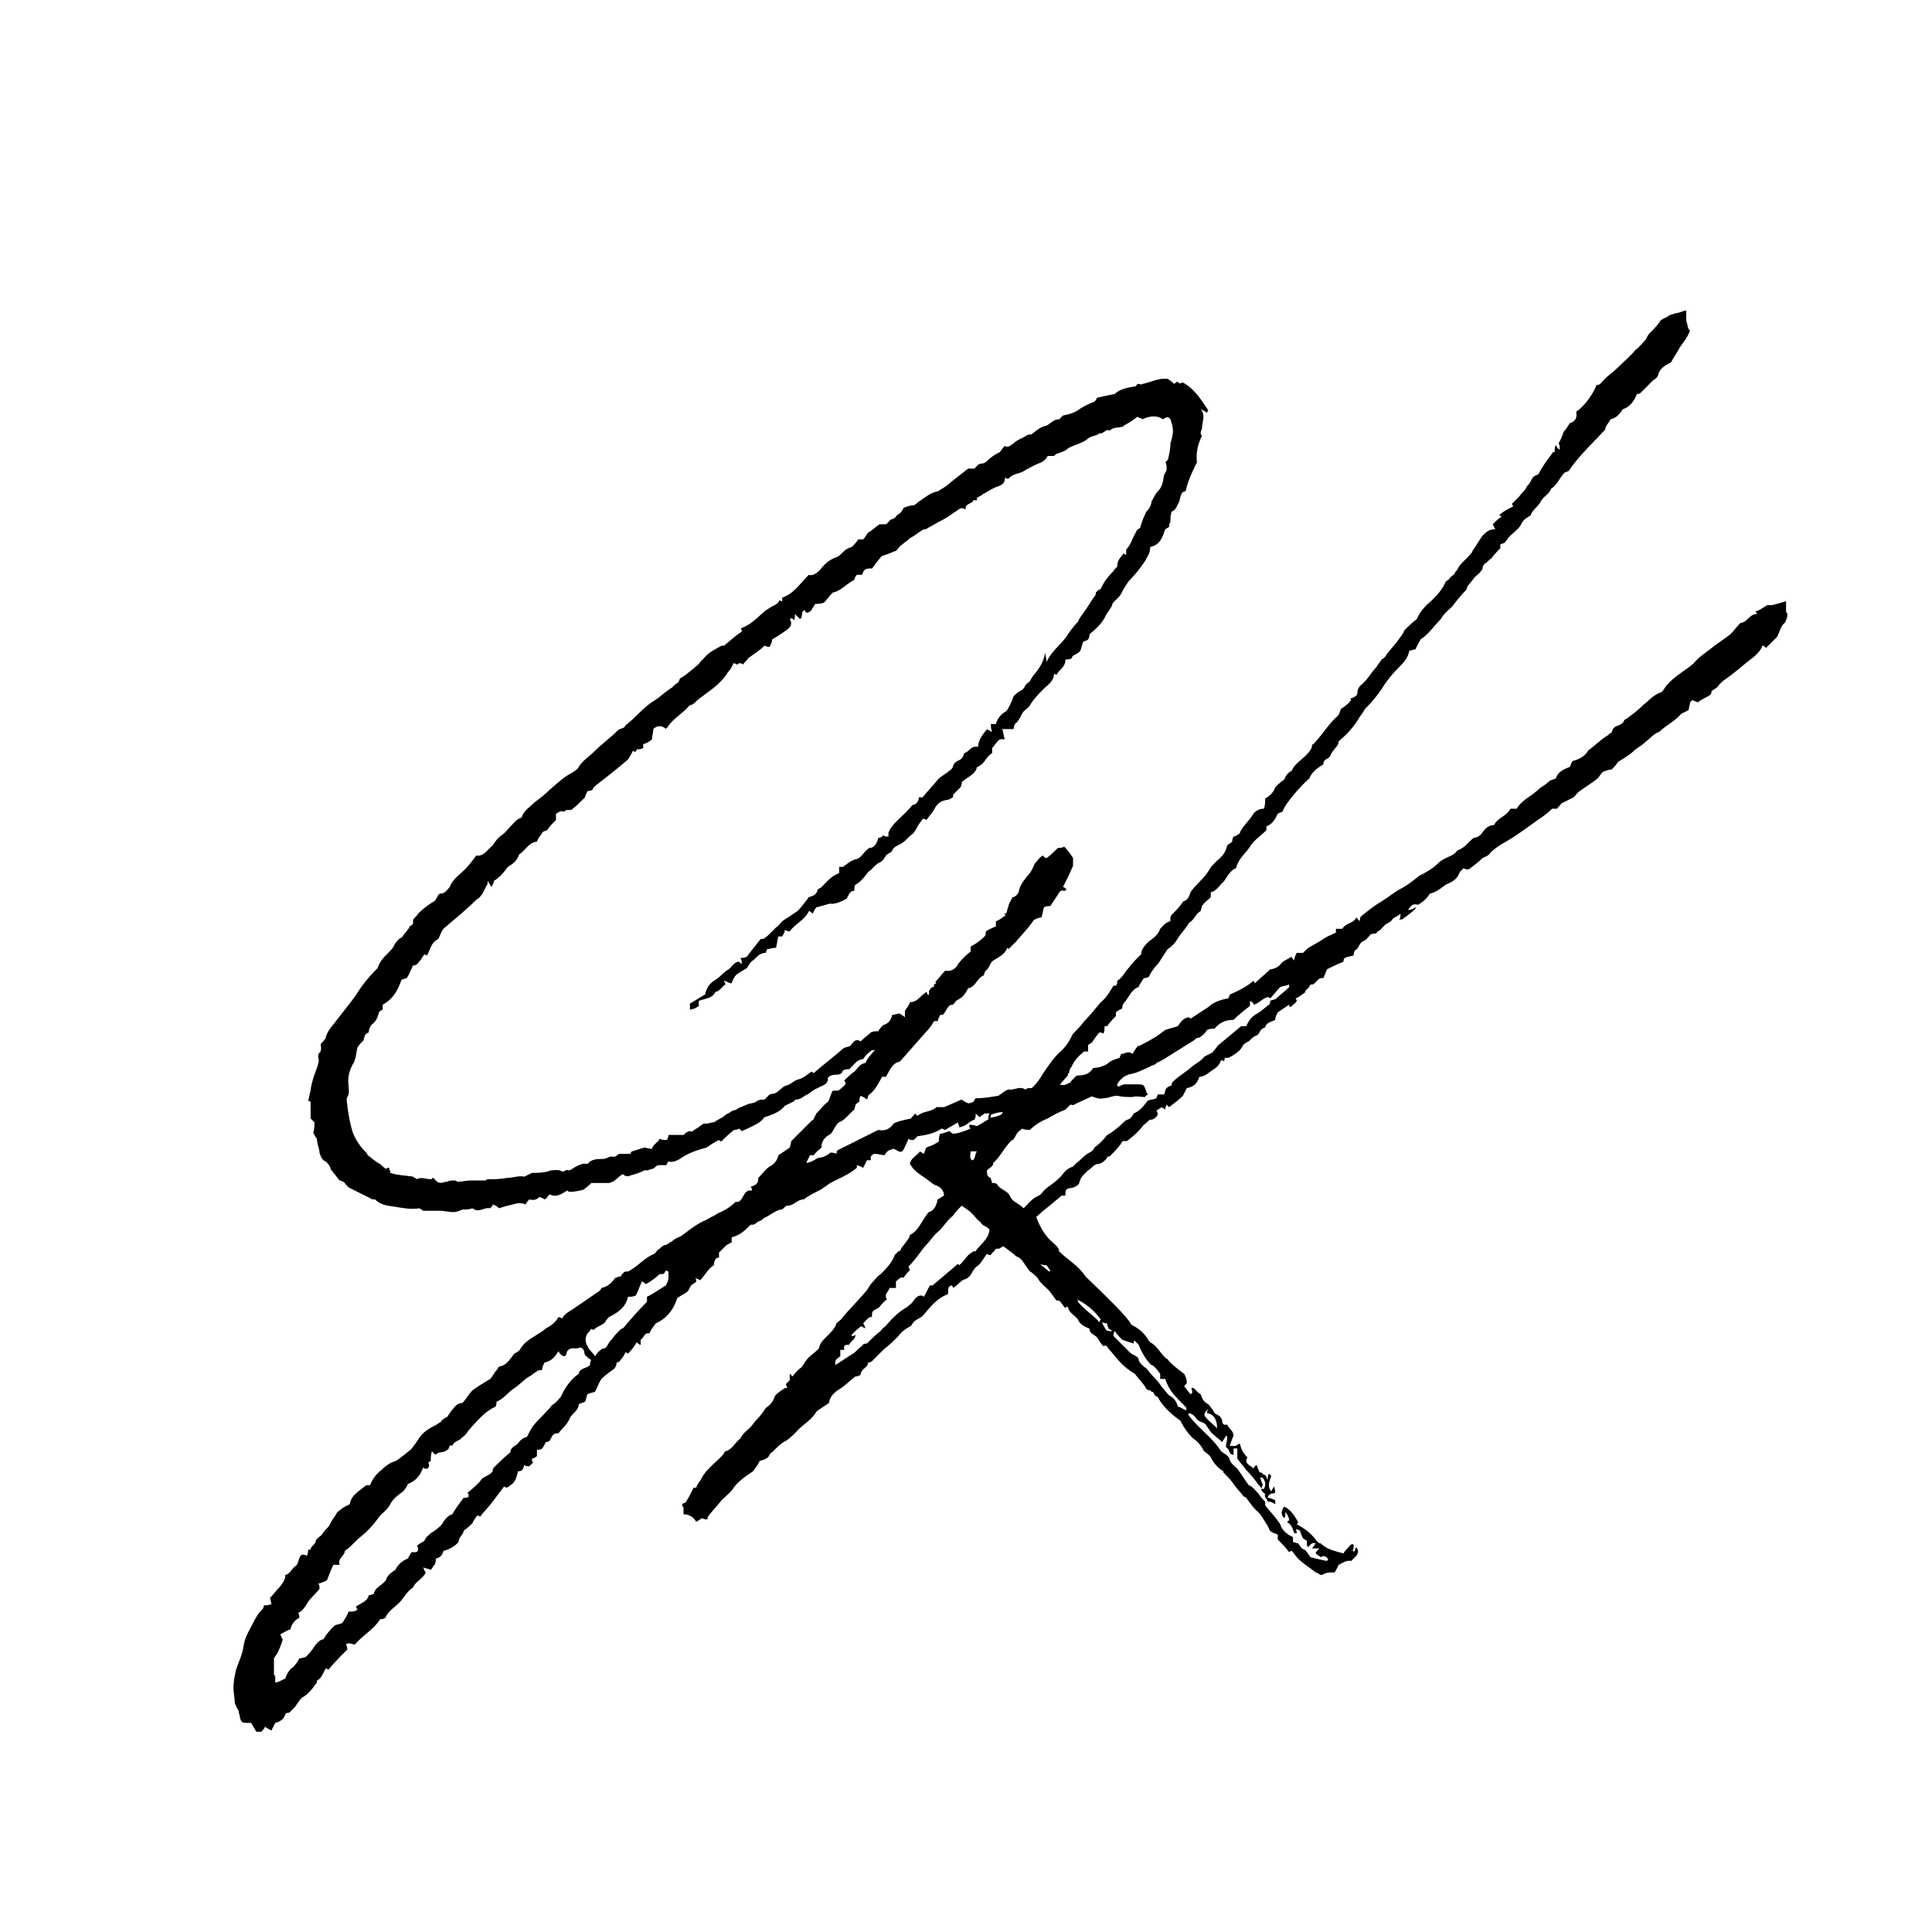<?xml version="1.0" encoding="UTF-8"?>
<svg data-bbox="-37.5 -37.5 450 450" height="500" viewBox="0 0 375 375" width="500" xmlns="http://www.w3.org/2000/svg" data-type="color">
    <g>
        <path fill="#ffffff" d="M412.5-37.5v450h-450v-450h450z" data-color="1"/>
        <path fill="#ffffff" d="M412.5-37.5v450h-450v-450h450z" data-color="1"/>
        <path fill="#ffffff" d="M412.5-37.5v450h-450v-450h450z" data-color="1"/>
        <path d="M49.742 336.127h.98c.247-.246.493-.493.739-.98.242.245.734.487 1.226.734.246-.489.489-.98.735-1.473.984-.246 1.718-.735 1.965-1.719.246-.242.488-.242.734-.242.492-.492.738-.738 1.226-1.23.247-.489.739-.981.985-1.473.246 0 .246 0 .246-.242 1.227-.493 2.207-1.965 2.941-2.946 0-.246 0-.492.246-.492.739-.492.985-1.473 1.473-2.207.246 0 .492.242.492.242 1.227-1.468 2.453-2.699 3.68-3.925 0-.247 0-.489-.246-.981.492-.492 1.23 0 1.719 0 1.472-1.719 3.683-2.945 4.91-4.91.246 0 .488 0 .98-.242.492-1.23 1.719-1.965 2.7-2.946.984-.984 1.472-2.21 2.699-2.945.492-1.226 1.965-1.719 2.457-2.945-.246-.246-.246-.492-.492-.98.492.241.98.241 1.472.488.246-.247.492-.735.735-.98.246-.493.246-.74.246-1.227.246 0 .738-.247.984-.493.242-.246.488-.734.488-.98.98-.246 1.965-.738 2.7-1.473l.246-.246c0-.98.98-1.473.98-2.207.738-.492 1.23-.984 1.719-1.473.246-.492.492-.984.98-1.472.246 0 .493.242.493.242.738-.98 1.718-1.961 2.453-2.941.738-.985 1.472-1.965 2.21-2.946.489.489.981 0 1.227-.246.98-.492 1.227-1.719 1.473-2.7.98 0 .98-.491 1.226-1.226.246.243.493.243.98.243.247-.243.493-.489.74-.735-.247-.246-.247-.492-.247-.738.246 0 .738-.242.98-.488V281.4c.247 0 .739 0 .985-.246.242-.246.488-.738.734-1.227.246 0 .739-.246.739-.246.242-.492.488-.98.734-1.226s.738-.246.98-.246c.739-.98 1.72-1.72 2.211-2.946.489-.98 1.72-1.472 1.72-2.699.487-.246.733-.246 1.226-.492.246-.488.246-.98.488-1.473.492-.246.984-.246 1.473-.488.492-.984.738-1.719 1.23-2.457.734-.734 1.469-1.227 2.453-1.961.246-.246.488-.738.488-1.227.247 0 .739-.246.739-.492.492-.492.734-.98.98-1.472.246 0 .492.246.492.246.735-.739 1.227-1.473 1.72-2.211.241.246.487.492.733.492v-.98c.739-.493.739-1.473 1.72-1.227.245-.738.734-1.23 1.226-1.965 2.207-.98 3.437-2.7 4.172-4.91.738-.488 1.226-.734 1.965-1.227.246-.246.488-.98.734-1.226s.738-.492.984-.735c0-.246 0-.492-.246-.738.488.246.735.246.98.492.981-.98 1.473-2.21 2.7-2.945 0-.738.246-1.473.98-1.473v-.98l1.23-1.227c.243-.246.735-.492 1.227-.738v-.98c1.715-.493 2.453-1.227 3.68-2.457.492 0 .738 0 .98-.243.493-.492 1.231-.492 1.473-.984 1.227-.488 2.211-1.473 3.438-1.715.246 0 .492-.246.492-.246.242-.246.488-.492.734-.492 1.227 0 1.965-1.227 3.192-1.227.98-.738 1.96-1.226 2.945-1.718.98-.493 1.715-1.227 2.7-1.72 1.472-.734 3.19-1.472 4.663-2.698v-.489c.242 0 .735.242 1.227.489.242-.489.488-.98.734-1.473h.738v-.734c.243-.247.489-.493.735-.493.738 0 1.472.246 1.965.246.488-.98.98-.98 1.715-1.226.738.246.984.734 1.718.492.492-.738.739-1.473 1.227-2.457.246.246.492.246.984.246.246-.246.488-.492.735-.734 1.718-.246 3.191-.492 4.664-1.473.246 0 .492.242.734.242.738-.488 1.719-.98 2.457-1.472 0 .492.242.492.242.984 1.473-.246 1.965-1.227 2.946-1.473.246-.492.246-.738.246-1.226l.738.734c.246-.246.734-.488.98-.734h.98c-.245.488-.245.734-.245.98l.246.246c.246-.492.246-.738.246-.98.738-.246 1.473-.492 2.21-.492.243.246.49.492.735.734.246 0 .492-.242.739-.242.242-.492.242-.738.488-.984.492.246.738.246.984.246.242 0 .242-.246.488-.493.493 0 .739 0 1.227.247.492-.489.984-.735 1.473-.98.492 0 .738 0 1.226.245.246-.492.492-.738.739-.984.492.246 1.226.492 1.718.492 1.473-.734 3.188 0 4.907-.492.738-.242 1.472-.489 2.21-.98.981.245 1.715.738 2.7.492.98 0 1.718-.493 2.699-.493 1.226.246 1.473.246 2.945.246.735-.246 1.473 0 2.453 0 0-.246.246-.246.493-.492 0-.246-.247-.246-.247-.488-.492-1.473-.492-1.473-1.964-1.473h-2.453c-.493.246-.739.246-.981.489-.246-.243-.492-.489-.738-.735-1.227-.246-2.207 0-3.192 0-2.453 0-2.453.246-3.187-.246-.985.246-2.211-.246-2.945.738-.739-.246-1.473 0-1.72-.492-.98 0-1.718.246-2.452.246 0 .246-.246.489-.246.735h-3.192s-.246.246-.492.246c-.98-.735-2.207.246-3.188 0-.738.246-1.226.734-1.964 1.226-1.473.246-2.946.492-4.418.492-.246.247-.246.489-.489.735-.246 0-.492.246-.984.246-.488-.246-.98-.492-1.227-.734-1.226.488-2.207.98-3.433 1.472h-1.473c-.984.98-2.703.735-3.683 1.715-.246-.242-.246-.242-.489-.488-.246.488-.738.734-.738.98-1.227.246-2.453.492-3.437.98-.735 1.227-1.961 1.473-2.942 1.227l-7.855 3.93c-.246.246-.246.246-.246.734-.489-.246-.98-.246-1.227-.246-.492.492-1.473.985-2.207.985-.738.242-1.473.98-2.457.98l.738-1.473h.735c.492-.734.984-.98 1.472-1.472 0-.98.492-1.965 1.473-2.453.492-.246.738-.739.984-1.227.242-.246.489-.984.98-1.23 1.227-.489 1.966-1.715 2.946-2.453 0-.247.246-.735.246-.98.246-.247.488-.493.735-.493 0-.488 0-.734.246-1.227.492.246.98.492 1.226.739.246-.493.246-.985.492-.985 1.227-.98 1.72-2.207 2.453-3.433h.739c.734-1.227 1.226-2.7 2.699-2.946 1.96-2.21 3.68-4.172 5.645-6.383.242-.246.734-.98.98-1.472h.734c0-.242.246-.735.493-1.227h.492c.488-.488.734-1.226 1.226-1.718.246-.243.493-.243.735-.243.492-.492.492-.738.984-.984.98-.488 1.473-1.227 1.961-2.207 1.473-.246 1.719-1.965 2.945-2.453.246-.246.246-.738.493-.985.734-.488.734-1.472 1.472-1.96 1.227-.739 2.207-1.227 2.7-2.458.245.247.492.247.245.247l1.473-1.473c1.227-1.473 2.453-2.7 3.434-4.172.492-.246.984-.488 1.472-.488.246-.739.246-1.23.493-1.965.492-.246.734-.246 1.226-.246.492-.735.98-1.473 1.473-2.207.246-.492.492-.985 1.226-.739.246 0 .246-.246.493-.246-.247-.242-.493-.488-.739-.488.739-1.473 1.473-2.945 1.965-4.172v-1.472c-.492-.739-.98-1.473-1.719-2.211-.492.246-.734.246-1.226.246-.739.738-1.473 1.472-2.207 1.965-.246 0-.492-.246-.739-.493-.734.493-.98.98-1.472 1.473-.492.98-.735 1.719-1.473 2.453-.734.985-1.472 1.719-1.719 3.192-.242.492-.734.98-1.226.98-.246.738-.735 1.227-.735 1.719-.246.492-.246.98-.492 1.472h-.492c.246 0 .246.247.492.247-.734.492-1.226.98-1.965 1.226v.98c-.488.247-1.226.493-1.96.985 0 .242 0 .734-.247.98a10.97 10.97 0 0 1-2.699 1.965v.98a11.593 11.593 0 0 0-2.453 2.454c-.492.98-1.473 1.473-2.457 1.226-.734.739-1.227 1.473-1.96 2.211.245.246.245.489.245.98-1.23-.245-1.472.74-1.472 1.474-.739.492-.985.734-1.72 1.226 0 1.227-.738 1.965-1.718 2.453-.492.246-.98.492-1.227.985-.492.488-1.226.98-1.472 1.472-.246.98-.738 1.227-1.227 1.473-.492.488-.98.734-1.472.98-.246.246-.493.493-.739.493-.488 1.714-2.207 2.699-2.699 4.171-1.226.243-1.473.98-2.207 1.715-.738.492-1.227.985-1.965 1.719.246.246.246.492.246.738-.492.489-.98.98-1.472 1.227h-.98c-.493.734-.493 1.472-.985 2.207-.735.492-1.469 1.473-2.207 2.21-.246.49-.492.981-.735 1.473v-.246l-4.171 4.172c0 .492-.247.98-.247 1.227l-2.21 1.472c-.247.98-.735 1.72-1.72 2.207-.734.493-1.468 1.473-2.206 2.211v.247c0 .98-.735 1.226-1.473 1.472.246.242.246.488.246.735-1.719-.247-1.472 1.718-2.7 2.21h-.491c-.98.981-2.207 1.715-3.434 2.208-.246.246-.492.246-.738.492-.734.242-1.227.734-1.965.98-.488.246-.98.492-1.715.98-.738.493-1.719 1.227-2.699 1.965-.492.247-1.23.493-1.719.981-.492.246-.738.492-1.226.738-.493 0-.985.489-1.227.735-.492.246-.738.738-.984.98-1.961.738-3.192 2.457-5.153 3.438-.738 0-.738 0-1.472.98-.492 0-.739.246-.98.246-.739.98-1.473 1.719-2.7 1.965 0 .246-.246.246-.246.488-1.473.985-3.191 2.211-4.664 3.192-.98.738-2.207 1.226-2.7 2.21-.245 0-.492-.245-.738-.245-.488.98-1.472 1.718-2.453 2.207-.492.492-.98.738-1.719 1.226-1.226.738-2.453 1.473-3.187 2.7-.246.492-.738.738-1.23.984-.735.98-1.473 2.207-2.7 2.453-.242 0-.488.246-.488.492-.738.734-.984 1.473-1.473 1.961-1.226.738-2.457 1.473-3.437 2.21-.734.735-1.227 1.72-1.961 2.454-.492 0-.984.246-1.23.492-.735.735-1.227 1.473-1.715 2.207-.493.246-.985.492-1.227.98-.492.247-.738.493-1.23.739-1.473.734-2.454 1.473-3.188 2.7-.492.734-.984 1.472-1.473 1.964-.984.734-1.718 1.473-2.945 2.207-.984.246-1.965.98-2.7 1.719-.983.734-1.718 1.719-2.21 2.945h-.734c-1.473 1.227-2.946 1.961-3.192 3.68-.98.492-1.472.738-1.965 1.226-.488.246-.734.739-.98 1.227-.492.492-.734 1.23-1.227 1.965-.492.492-.98.98-1.226 1.472-.492.493-.985.735-1.227 1.227 0 .738-.984.98-.984 1.719h-.488c0 .246 0 .734-.247 1.226-.246-.246-.492-.246-.98-.246-.738.492-.492 1.719-1.23 2.211-.735.488-.981 1.473-1.961 1.715 0 .984-.493 1.473-.98 2.211-.74.734-1.231 1.473-1.966 2.207 0 .492.246.984.246 1.227-.492.246-.984.246-1.472.246 0 .492-.246.738-.493.984-.492.488-.98 1.227-1.472 2.207-.735 1.473-1.719 2.945-1.961 4.664-.246 1.719-.984 3.192-1.473 4.66-.246 1.23-.492 2.211-.492 3.438 0 .98.246 2.207.246 2.945.246.734.488 1.227.735 1.473 0 .492.246.98.246 1.226.246 1.227.492 1.227 1.718 1.227h.489c.246.492.738 1.226.984 1.719Zm31.168-36.079c.246.247.246.493.246.739s-.246.492-.492.492h-.738c-.243.242-.489.734-.735 1.227-1.226.488-1.965 1.226-2.453 2.207-.738.492-1.473.98-1.719 1.718-.492 1.227-2.207 1.473-2.453 2.946-.246 0-.492.246-.984.246-.242 1.226-1.473 1.472-2.453 2.207 0 .246 0 .246.246.492-.246.488-.98.488-1.719.488-.246.738-.734 1.473-1.226 2.211-.493.246-.98.246-1.473.492-.734.735-1.473 1.473-2.207 2.7-.738 0-1.473.98-1.965 1.714-.492.739-.98 1.23-1.473 1.72-.246 0-.734.245-1.226.245-.246.492-.492.98-1.227 1.719-.492.246-1.226 1.227-1.472 2.207-.739.246-1.227.738-1.965.738v-1.226l-.246-.246v-3.192c.246-.492.738-.98.984-1.719.246-.488.488-1.226.734-1.96-.246-.247-.246-.493-.488-.985.488-.242 1.227-.734 1.961-.98.246-.98.738-1.719 1.719-2.207 0-.493 0-.739-.246-.985.738-.246 1.226-.98 1.718-1.718.493-.98 1.473-1.715 2.454-2.942v-.246c0-.246 0-.492-.247-.738.739-.246 1.473-.488 1.72-.735.491-1.226.737-1.964 1.226-2.945h1.226c-.488-1.226.985-1.719.985-2.7.734-.491 1.472-1.226 2.207-1.964.738-.734 1.472-1.227 2.21-1.96.981-.985 1.716-1.966 2.454-2.946.734-.738 1.472-1.23 1.96-2.211.493-.98 1.473-1.719 2.458-2.453.488-.492.734-.98.98-1.473 1.227-.492 2.207-1.226 2.946-3.191.246.246.492.246.734.246.492-.246.492-.735.246-1.227.246 0 .246-.246.492-.246 0-.492 0-1.226.246-1.965.246.492.489.492.735.739.492-.739 1.472-.247 2.21-.98.489 0 .243-1.231.981-.74.246-.734.98-.98 1.473-1.226.492-.492 1.226-.98 1.472-1.472.493-.735 3.434-3.926 4.172-4.172.246-.246.735-.493 1.227-.735.246-.246.246-.738.246-.984 1.227-.488 2.207-1.719 3.191-2.453 1.227-.738 1.961-1.719 3.188-2.453.492-.246.984-.739 1.472-.985.247-.242.493-.242.985-.242 0-.492.242-.984.488-1.473 1.227-.246 1.965-.984 2.7-2.21.245.492.492.738.984.98.734 0 .488-.734.734-.98.738-.98 1.719-.247 2.453-.735.985.242.739.98.985 1.473.246.242.734.734 1.226.98-.246.246-.246.735-.246.98-.734.739-1.965.493-2.207 1.72-1.473.98-2.7 2.699-3.437 4.417-.493.493-.735.98-1.473 1.473-.492.246-.734.98-1.227 1.227-.738.98-1.718 1.718-2.453 2.699-.492.492-.984 1.473-1.472 2.453-.493 0-1.227.492-1.72 1.227-.491.492-1.472.738-1.472 1.718-1.226.985-2.207 1.965-3.191 2.946-.246.246-.246.492-.246.738-.735.98-1.961.98-2.453 1.96-.735.74-1.473 1.474-2.454 2.212.246.246.246.488.246.734-.246.246-.492.246-.984.246-.734.98-1.473 1.965-2.207 3.192-.738.246-1.226.734-1.719 1.472-.488.98-1.718 1.72-2.453 2.207-.492.493-.98.739-1.226 1.473-.246.246-.985.492-1.473.98Zm34.36-41.964c.488-.493 1.226-.735 1.96-1.227.246-.246.492-.738.98-1.226 1.473-.739 3.192-1.72 3.684-3.926.493 0 .98 0 1.473-.246.488-.739.734-1.72 1.227-2.7.246 0 .492.243.734.489.984-.489 1.965-1.227 2.703-1.961h.734c.247-.246.247-.246.493-.739.242.247.488.247.488.247v1.226c0 .492-.246.98-.488 1.473-1.227.738-2.211 1.472-3.684 2.21v.981c-1.719 1.719-3.187 3.434-4.66 5.153-.246 0-.492.246-.492.246-.739.738-1.227 1.226-1.719 1.964-.734.489-.734 1.715-1.719 1.715-.488.246-.98.739-1.472 1.473-.489-.734-1.227-1.227-1.473-1.96a2.237 2.237 0 0 1 0-2.454c.246-.246.492-.492.738-.984 0 .246.246.246.492.246Zm-21.11-28.957h-2.7c-.98 0-1.714.242-2.698.242 0 0-.247-.242-.489-.242-.492 0-.984 0-1.472.242-.739 0-1.227.492-1.965 0a65.097 65.097 0 0 1-.735-.735c-.246 0-.246.247-.492.247-.98 0-1.719-.493-2.699 0-.246-.247-.492-.247-.738-.493-1.473-.246-2.946-.246-4.418-.734 0-.492-.242-.738-.242-.984-.247 0-.493 0-.493.246-.492-.246-.98-.735-1.226-.98-.98-.493-1.719-1.227-2.453-1.72 0-.246-.246-.492-.493-.734-.98-.984-1.964-2.457-2.453-3.93-.492-1.718-.738-3.187-.984-4.906 0-.492-.246-1.226 0-1.719.492-.738.246-1.472.246-2.207-.246-1.718.246-3.191.98-4.418.493-.984.493-1.964.739-2.945.246-.492.734-.984 1.226-1.473 0-.492.246-.738.246-.984.247-.242.493-.488.735-.488 0-.739.246-.985.492-1.473.98-.738 1.227-1.473 1.473-2.453.246-.246.492-.492.734-.492v-.98c2.211-1.231 2.945-2.946 3.684-4.91.492 0 .734-.247.98-.247.492-.734.738-1.473 1.227-2.453.492 0 .738-.246.738-.246.734-.734.98-1.227 1.473-1.961.246.242.488.242.488.242.738-1.226.738-2.453 2.21-3.187.247-.493.493-1.23.981-1.965 1.965-1.719 4.172-3.438 6.383-5.645.98-.492 1.473-1.719 1.961-2.699.246-.246.246-.492.246-.98.246.488.492.734.738 1.226.243-.492.489-.984.489-1.226 1.226-.739 1.965-1.72 2.699-2.704 1.227-.734 1.719-1.226 2.21-2.453 1.227-.734 1.72-2.207 3.434-2.453.247-.738.739-1.226 1.227-1.965.246 0 .492-.242.738-.242.493-.738.98-1.23 1.72-1.965v-1.226c.487-.246.733-.492.98-.492.246 0 .738.246.98-.247h.984c.98-.734 1.715-1.472 2.7-2.453 0-.246.246-.734.488-1.226.246 0 .492 0 .984-.246 0-.246.246-.493.489-.735 2.21-1.718 4.418-3.437 6.382-5.156.493-.734.735-1.227.98-1.719.247.246.247.246.493.246 0-.246.246-.246.246-.488.488 0 .734 0 1.227-.246v-.738c.734-.246 1.226-.489 1.718-.98 0-.739.243-1.227.243-1.966.738-.734 1.718-.734 2.457 0 0-.242.242-.242.242-.242.984-1.719 2.945-2.703 4.176-4.176.242-.242.242-.242.488-.242.492-.246.738-.492 1.226-.984.985-.734 1.965-1.473 2.946-2.207 1.226-.98 2.21-1.965 2.945-3.192.492-.488.738-.98.98-1.472 0-.246.247-.246.247-.246.246 0 .492.246.492.246.246 0 .246-.246.492-.246.242 0 .488 0 .734.246.246-.488.739-.735.98-1.227.985-.734 2.212-1.472 3.192-2.453.492.246.739.246.98.246.247-.492.493-.984.493-1.472.98-.493 1.965-1.227 2.7-1.72.984-.737 1.226-1.226.737-2.21 0 0 .247 0 .247-.242.242.242.488.242.488.488.246-.246.246-.734.246-1.227.492.493.734.739.98.98.739-.487 0-1.472.985-1.714 0 .242.242.488.242.488.492 0 .738-.246.984-.488.246-.492.489-.738.735-1.227.492 0 .984 0 1.718-.246.493-.492.98-1.226 1.72-1.964 1.472-.247 2.698-1.72 4.171-2.454 0-.246.246-.738.492-.98h.98c.489-1.23.735-1.23 1.962-1.23.738-.981 1.23-1.715 1.964-2.454.981-.246 1.965-.734 2.7-.98.492-.492.738-.985 1.226-1.227.492-.492.985-.738 1.473-1.226.984-.492 1.719-1.23 2.7-1.719.245 0 .491 0 .737-.246.98-.492 1.72-.98 2.7-1.473.98-.492 1.964-1.226 2.699-1.719.492-.246.98-.98 1.719-.488h.246c0-.246 0-.492.242-.738.246-.246.492-.246.738-.492.246 0 .492-.242.492-.489h.735V96.6c.492-.246.98-.492 1.226-.734.98-.492 1.965-1.23 2.946-1.473.492-.246 1.226-.492 1.226-1.472l.246-.247c0 .247.246.247.492.247.735-.985 2.208-.985 2.946-1.473a22.363 22.363 0 0 1 3.433-1.719 2.947 2.947 0 0 0 1.227-1.226h1.226c.247-.246.493-.493.739-.493.734-.246 1.472-.492 1.965-.98 1.226-.738 2.941-.98 3.925-1.965.735-.488 1.72-.488 2.207-.98.739.246 1.227-.98 1.965-.493.735-.734 1.473-.488 2.207-.734.246 0 .493 0 .493-.246.98-.492 1.718-.98 2.699-1.719.246.246.738.246.98.492 1.473-.738 2.946-.738 3.93 0 .488-.246.98-.738 1.473 0 .242.735.488 1.473.488 2.207 0 .739-.246 1.72-.488 2.457 0 .981-.247 2.208-.493 3.188l-.492.492c.246.246.246.98.246 1.227 0 .492-.246.738-.492 1.226-.242 1.227-.242 2.211-1.227 3.192-.488.492-.734 1.226-1.226 1.965 0 .734-.492 1.472-.98 1.96-.493.981-.981 2.211-1.227 3.192-.492.246-.738.492-.738.734-.489.739-.735 1.473-.98 1.965-.247.492-.493.98-.981 1.473v.98c-.246 0-.246 0-.493-.246-.492.738-1.226 1.23-1.226 2.457 0 .246-.492.488-.738.98-.98.981-1.961 2.208-2.453 3.438-.493.242-.735.488-.98.735 0 .246 0 .492-.247.738-.738.98-1.227 1.96-1.965 2.941-.488.738-.98 1.23-1.226 1.965-.735.738-1.473 1.719-1.961 2.453-1.23 1.965-3.192 3.192-4.172 5.403 0-.739-.246-1.23-.246-1.965-.246 1.718-.985 2.945-1.965 4.172-.492.492-.735.98-.98 1.472-.247.246-.739.492-.985.98-.242.493-.488.739-.98.985-.489.242-.981.734-1.227.98-.246.735-.98 2.454-1.473 2.946-.98.488-1.718 1.472-1.965 2.453h-.98c0 .492 0 .98.246 1.473-.246 0-.246 0-.492-.246-.246 0-.246 0-.488-.247-.739.985-1.72 1.965-1.72 3.438-1.472-.246-1.718.98-2.698 1.226-.246.739-.493 1.227-1.227 1.473-.492.246-.984.738-.984 1.227-.243.492-.735.738-.98.98-.735.492-1.473.985-1.966 1.473-.98 1.23-1.96 2.21-2.945 3.437h-.734c0 .98-.735 1.473-1.227 1.473-1.719 2.207-3.926 3.438-4.664 5.398v.739c-.488 0-.734 0-.98-.246-.246.246-.493.488-.98.488-.247.984-.74 1.965-1.72 1.965-1.226.738-1.472 1.965-2.699 2.21-.984.243-1.719.981-2.457 1.47h-.734v1.23c-1.473.488-2.453 1.715-3.438 2.7-.242.245-.488.245-.734.487-.246 1.227-1.227 1.227-1.719 1.473-.734.984-1.473 1.965-2.207 2.7-.738.491-1.473.984-2.21 1.472-.981.492-1.227 1.23-1.962 1.719-.246.246-.738.738-.984.98-.488.492-.735.738-1.473 1.23h-.488c-.984 1.227-1.965 2.454-2.7 3.434-.492.246-.738.246-1.23.246.246.492.246.735.246 1.227-.246-.246-.488-.492-.734-.492-.984.246-1.227 1.23-2.211 1.718-.734.493-1.473 1.473-2.453 1.965-.98.735-1.473 1.473-1.719 2.7-.98.492-1.96 1.226-2.945 1.718v1.227c.984-.246.984-.246 1.719-.738v-.98c1.226-.493 2.699-.493 3.191-1.72.98-.242 1.227-.98 1.965-1.472 0-.243-.246-.489-.246-.735.734.246.98.492 1.472.492.243-.738.489-1.23.98-1.718.735-.492 1.227-.739 1.966-1.227.242-.246.242-.492.488-.738.246-.492.738-.734.984-.98.735-.739 1.227-1.227 2.207-1.227 0-.246.246-.492.246-.738.489 0 .98-.247 1.72-.247.241-.734.241-1.472.487-2.207h.739c.246-.492.488-.738.488-1.226.246 0 .492.246.984.246.98-1.473 2.946-2.211 3.68-3.93.246 0 .492.246.738.492.243-.492.489-.98.735-1.226.98-.246 1.719-.492 2.699-.738.738.246 2.453-.489 3.191-.98.246-.493.493-.981.735-1.227.246-.246.492-.246.738-.246 0-.489 0-.981.246-1.227.98-.492 1.715-1.473 2.453-2.453.735-.492 1.227-1.227 1.965-1.719.734-.246 1.227-.98 1.473-1.473.488-.492.98-.492 1.226-.98.243-.738 1.227-.984 1.961-1.473.739-.492 1.227-1.226 1.965-1.718.492-.493.734-.98.98-1.473.247-.492.739-.98.981-1.473.246 0 .492 0 .738.246.493-.738 1.227-1.472 1.72-2.453.487-.738.98-1.23 2.206-1.472.492 0 .738-.247 1.227-.493 0-.246 0-.492.246-.734.492-.492.98-.984 1.226-1.23.246-.489.246-.735.246-.981.98-.98 2.7-1.473 2.946-2.945 1.472-.489 1.719-1.961 2.945-2.7v-.98c.492-.492.734-.984 1.227-1.473.246-.246.492-.246 1.226-.246-.246-.738-.246-1.226-.488-1.965h2.207c0-.488.246-.98.246-.98.98-.734 1.227-1.965 1.719-2.453.488-.492.98-.738 1.226-1.227.735-1.226 1.72-2.21 2.7-3.191.734-.738 1.96-1.473 1.96-2.945 0 0 .247.246.493.246.492-.98 1.718-1.473 1.718-2.946.247 0 .735 0 1.227-.246 0 0 0-.246.246-.492 1.719-.98 1.227-.488 1.961-2.7.492-.245.738-.245.984-.487.246-.493.246-.739.246-.985 1.227-.98 2.208-1.96 2.946-3.187.242-.739.98-1.473 1.472-2.457v-.243c.735-.984 1.47-1.23 1.961-2.457.246-.488.739-1.226 1.227-1.96 1.227-1.227 2.21-2.458 3.191-3.93.493-.98.98-1.473.98-2.7 1.227-.246 1.966-.98 2.458-2.206.242-.493.242-.739.488-1.227.246-.246.492-.246.738-.492 0-.492 0-.492.247-.98 0-.739 0-1.227.242-1.966.738-.246.984-.98 1.472-1.96.246-.739.246-1.965 1.227-1.965.492-2.211 1.473-4.172 2.21-5.645-.245-1.965.247-3.68.981-5.152-.246-.246-.246-.246-.246-.492 0-.493.246-.739.246-.98 0-1.231.739-2.458-.246-3.684.492.246.985.492 1.23.738 0-.246.243-.492.243-.492-1.473-2.207-2.7-4.172-4.906-5.399-.246 0-.493 0-.493.246-.246-.246-.488-.246-.734-.492 0 .246-.246.246-.492.492-.492-.492-.98-.738-1.227-.984h-1.226c-1.473.246-2.457.738-3.684.984-.242.243-.488 0-.98 0-.246.243-.246.489-.492.489-1.473.246-2.946.492-3.926 1.472-1.227.246-2.453.492-3.434.739-.246.488-.492.734-.492.734-1.227.492-2.211.984-2.945 1.473-.98.738-1.965.984-3.192 1.226l-.734.738c-.246 0-.492 0-.984.247-.489.242-.981.734-1.47.98-1.23.246-1.964.98-2.945 1.719-.246 0-.738 0-.984.246-.734.488-1.715.734-2.453 1.472-.492.243-.98.981-1.719.489-.488.492-.734.98-.98 1.226-.98.493-1.719.985-2.453 1.72-.246.245-.739.491-.985.491-.734 0-.98.489-1.472.98h-1.227c-1.227.981-2.207 1.72-3.434 2.7-.738.738-1.718 1.227-2.457 1.719-1.472.246-2.453 1.226-3.68 1.965-.245.242-.492.488-.98.734-.738 0-1.226.246-1.965.492-.246.488-.492.98-.98 1.227-.492.246-.492.734-1.227.98-.492 0-.738.738-1.226.98h-1.23c-.735.493-1.227.985-1.962 1.473-.492.246-.738.985-1.226 1.473h-.985c-.242.492-.734.984-1.226 1.473-.98.246-1.473.738-2.453 1.718-.246 0-.246.246-.492.246-1.473.493-2.454 1.473-3.188 2.454-.738.738-1.473 1.226-2.21.984-1.72 1.715-2.946 3.68-5.153 4.414v.738s-.246 0-.492-.246c-.493.738-.493.738-1.473 1.227-.492.246-.734.492-1.227.738-1.472 1.227-2.699 2.7-4.664 3.434l-.246.246c.246 0 .246.246.246.492-1.226.734-2.207 1.715-3.433 2.7h-.492c-1.227.733-2.454 1.226-3.438 2.452-.242.246-.488.492-.734.739-.246.488-.735.734-1.227 1.226-.98.734-1.719 1.473-2.7 1.961 0 .246-.245.492-.245.738-.492.246-.739.489-1.227.98-1.226.74-2.453 1.966-3.683 2.7-1.961 1.227-3.434 3.191-5.399 4.664-.246.734-.98.492-1.472.98-1.473 1.473-3.188 2.7-4.66 4.172-.985.985-2.212 1.72-2.946 2.946-.246.492-.738.738-1.473 1.226-1.472.739-2.699 1.965-4.171 3.192-.985.98-1.965 1.718-2.946 2.453-.984.984-2.21 1.719-2.457 2.945-.98.246-1.472.984-1.96 1.473-.739.738-1.227 1.472-1.966 1.965-.734.488-1.226 1.226-1.718 1.96-.98.739-1.715 2.212-3.188 1.965-.738.98-1.472 1.965-2.21 2.7-.981.98-2.454 1.964-2.946 3.437-.488.488-.734.98-1.473 1.227-.488 0-.734.246-.734.246-.246.488-.492.98-.738 1.226-1.227.735-2.207 1.473-3.188 2.453-.246.493-.738.739-.984 1.227v.738c-.246.246-.489.489-.735.489v.246c-.492.738-.98 1.226-1.472 1.965-.246 0-.493.246-.739.488-.488.492-.734.984-.98 1.472-.98 1.23-2.453 2.211-2.945 3.93l-.246.242a28.392 28.392 0 0 0-3.434 4.176c-1.227 1.961-2.945 3.926-4.418 5.887-.738.984-1.719 1.965-1.965 3.191-.246.492-.488.739-.98 1.227 0 .492.246 1.226-.246 1.719-.247.246-.247.492-.247.98.247.492 0 1.227-.246 1.965-.488 1.226-.98 2.7-1.226 4.172v.246c-.242.734-.242 1.226-.488 1.96 0 0 .246 0 .488.247v3.191c.246.246.492.492.738.735 0 .738 0 1.472-.246 1.964.246.493.492.981.734 1.227 0 .984.493 1.965.493 2.7.246.738.492 1.472 1.226 1.718.492.492.738.738.984 1.473 0 .246.489.492.489.738.492.488.738.98 1.226 1.473.246 0 .493.242.739.242.488.492.734.984 1.226 1.226 1.473.739 2.945 1.473 4.418 2.211h.492c1.227 1.227 2.7 1.227 4.172 1.473 1.473.246 2.942.492 4.414.246.492.246.739.488.739.488h3.191c.98 0 1.715.246 2.7.246.487 0 1.226-.246 1.718-.488.734 0 1.227 0 1.96-.246 1.227.98 2.212-.246 3.438 0 .246-.246.489-.492.489-.738.738.246.984.492 1.23.738 1.469-.492 2.7-.738 3.68-.984.492 0 .98 0 1.472.246.247-.489.493-.735.735-.98.984.245 1.472 0 1.965-.493.492.246.734.246.98.492.492-.246.738-.738.985-.98 1.472.734 2.453-.246 3.433-.738.246.246.492.246.492.246.98 0 1.961-.246 2.946-.493h-.246a9.296 9.296 0 0 0 1.472-1.226h3.434c1.23-.246 1.719-1.227 2.703-1.719.488.492.98.492 1.473.246.98-.246 1.714-.488 2.699-.98h.734c.246-.246.98-.246 1.227-.492.492-.735 1.472-.489 2.21-.489.243-.246.243-.492.489-.738.984.246 1.719-.246 2.21-.492 1.72-1.227 3.434-1.715 5.153-2.207.738-.492 1.473-.98 2.453-1.473.246.246.246.246.493.246.738-.738 1.472-1.472 2.453-2.21.246 0 .492 0 .984-.243l.488.488c3.93-1.718 3.684-1.96 4.418-2.699 1.473-.488 2.946-.98 3.926-2.207l1.473-.738c.246 0 .492-.488.738-.488.98 0 1.473-.739 2.207-.985.738-.488 1.227-.98 1.965-1.226.734-.489 2.207-.735 1.96-1.961.985-1.23 2.458 0 2.946-1.473.492-.246.984-.246 1.23-.246 1.473-1.473 1.473-1.719 2.7-1.965a5.756 5.756 0 0 1 1.715-1.719c.246 0 .492 0 .738-.242.246-.246.492-.738.492-.984.242 0 .488.246.98.246.735-.734 1.72-1.473 2.454-2.453.492-.246 1.472-.246 1.965-.985-.247-.488-.247-.734-.493-1.468.493.242.739.488.98.734.493-.492.74-.734.985-.98.246-.493.246-.739.488-1.227.493-.246.985-.246 1.227-.492.738-.246 1.473-.492 1.719-.738.492-.489 1.226-.735 1.472-.98.247-.247.493-.493.739-.493 1.226-.98 1.96-2.453 3.433-3.188 0-.492 0-.984.246-1.472 0 .246.247.246.493.246.98-.985 1.718-1.965 2.945-3.192.246-.246.734-.246.98-.738.735-.734 1.473-1.473 2.454-1.473 0-.734.246-1.714-.489-2.207-.246.247-.738.247-.738.735-.246.246-.492.492-.734.492-.493.246-.739 0-.985 0-.242.492-.488.738-.734 1.227-.492.246-.738.492-.98.492-.493.492-.493.98-.739.98-.492.492-.98.98-1.719 1.473.246.492.246.738.246.98-.492 0-.98-.242-1.226-.242-1.473 1.227-2.7 2.453-4.172 3.188v.984c-.492 0-.738 0-.98.246 0 .242 0 .488.242.488v.739h-.242c-.247-.246-.247-.739-.493-.985-1.226.739-1.718 1.965-3.191 1.965-.246.735-.734 1.227-.98 1.719v1.226c-.493-.492-.739-.492-.981-.738-.492 0-.984.246-1.473.246-.246.985-.738 1.719-1.718 1.965-.493.488-.739.734-.98 1.227-.74 0-.985 0-1.474.246-.492.488-1.23.98-1.964 1.719-1.227-.739-1.473.488-2.207.98-.246 0-.739.246-.985.246-1.96 1.715-3.926 3.188-5.89 4.906-.243 0-.243-.246-.489-.246-.738.492-1.472 1.23-2.457 1.473-.98.246-1.468.984-2.453 1.23-.734.243-.98.735-1.719 1.227-.488.488-1.472.242-1.714.734l-.739.739c-.488 0-1.226 0-1.718.488-.489.246-1.227.246-1.715.492-.493.246-1.23.492-1.72.734-.491.493-.983.247-1.472.739-.492.246-.98.492-1.472.98-.493.246-.98.492-1.72.98-.491 0-.98.247-1.472.247h-.492c-.488.246-.98.738-1.469.984-.492.242-.738.734-1.23.488-.242 0-.735.246-.98.493l-.247.246h-2.945c0 .488-.246.734-.246.98-.488 0-.98 0-1.469-.246-.246.738-1.23.984-1.473 1.965-.492 0-1.23-.246-1.472-.246-.985.246-1.473.492-2.457.738 0 0-.242.242-.242.488h-2.211c-.493.246-.735.739-1.473.493-.492 0-.98.488-1.719.488-.98 0-2.207 0-2.945.984-.98-.246-1.715.246-2.7.735-.245.246-.734.492-.98.492-.492-.246-.734.246-1.226.246-.739-.492-1.473-.246-2.211-.246-1.227.492-2.453.492-3.68.492-.492.242-.98.488-1.473.734-1.226-.246-2.207.246-3.437.246-1.227.247-2.453.247-3.68.247-.246 0-.246.246-.492.246Zm0 0" fill="#000000" data-color="2"/>
        <path d="M256.362 305.693h.246c.734-.488 1.473-.488 2.453-.488.246-.492.492-.739.738-1.473.735-.246 1.473-.98 2.453-.738.493-.488.735-.735.98-.98.493-.735.493-.981 0-1.72-.245.493-.245.739-.487.985 0-.246 0-.246-.247-.246.247-.246.247-.738.247-1.227-.493-.246-.739.243-.985.489-.488.492-.734.738-.98 1.226-1.719-.488-3.192-.734-4.418-1.96h-.246c-.246-.247-.735-.493-.735-.74-.98-1.226-2.21-2.206-3.683-2.944.246-.243.246-.489.246-.489-.735-1.226-1.473-2.457-2.7-2.945-.488.734-.734 1.473 0 2.207.247-.246.247-.488.247-1.226.492.738.734 1.226.734 1.718-.242 0-.242.246-.488.246.488.246.98.735 1.226 1.473 0 .246.246.488.246.734h.489c0-.246 0-.488-.243-.734.735 0 .981.246.981.734.246.246.246.739.492.98.242.247.488.247.735.493v.492c0 .246 0 .488.246.735.492-.489.734-.98 1.472-.735-.246.246-.246.488-.738.98h1.473l-.489.493s-.246.246-.246.488c.246.246.735.492.98.738.739-.492 1.227 0 1.473.493 0 0-.246 0-.246.242a59.11 59.11 0 0 1-3.187-.735c-.492-.492-.738-1.226-1.23-1.472-.735-.246-.735-.738-1.227-1.227-.246 0-.735-.246-.98-.246v-.98c-1.227-.493-2.208-1.473-2.454-2.457-.984-1.473-1.965-2.454-2.945-3.68v-.734c-.492-.493-.984-.985-1.227-1.473-.738-.738-1.23-1.473-1.965-1.719-.734-.984-1.472-2.21-2.207-3.191-.492-.492-1.23-.98-1.472-1.719-.246-.98-1.23-1.227-1.719-1.719-1.719-2.699-4.418-4.414-6.383-7.117l.246-.242c.739.242 1.227.734 1.473 1.226.492.489 1.227.489 1.719.98.246.493.734.981.98 1.474.738.738 1.473 1.226 2.211 1.964.242-.492.488-.738.734-1.226.247 0 .247.242.247.242 0 .738-.246 1.227-.246 1.965.738.246.492 1.473 1.472 1.473v-1.227h.738v1.96c.489.74 1.227 1.474 1.715 2.212.985.98 1.719 1.96 2.457 2.945.243.246.489.488.489.735 0-.247.246-.489.246-.98-.246-.247-.246-.74-.493-1.228 0-.246-.242-.738-.242-1.226v-.246c-.246-.246-.246-.738-.492-.98-.246.242-.246.242-.492.488v.246c-.734-.735-1.961-.98-1.227-2.207-.734-.739-1.226-1.473-1.472-2.703-.489.246-.735.492-.98.492h-.981c.242-.735.488-1.473.734-1.961 0-.985-.98-1.473-1.226-2.211-.739.246-.98-.246-.98-.734-.247-.985-.74-.985-1.474-1.473a7.557 7.557 0 0 0-1.226-1.719c-.984-.492-1.23-1.226-1.473-1.965-.738-.246-.984-1.226-1.719-1.226-.246.246.489.98-.246 1.226-.492-.488-.734-.98-1.226-1.472.246-.489.492-.489.492-.735 0-.738-.246-1.226-.492-1.719-.98-.734-1.965-1.472-2.945-2.453 0 0-.247-.492-.493-.492-1.226-.98-1.718-2.453-3.187-3.191 0 0 0-.242-.246-.242-.739-1.473-1.965-2.457-3.438-3.192-.492-1.472-7.851-8.344-8.836-9.328-1.472-2.207-3.433-3.187-5.152-4.906 0-.738-.734-1.227-1.227-1.719-1.472-1.227-2.453-2.945-3.191-4.91.98-.98 1.965-1.715 3.191-2.7.493-.488 1.227-.98 1.72-1.472h.734c0-.488 0-.98.246-1.227.492-.246.734-.246.98-.246.738-.242 1.227-.488 1.473-.98.246-1.227.984-1.719 1.719-2.453.492-.246.98-.98 1.718-1.227.735 0 1.473-.492 1.961-1.226 0-.246.246-.246.492-.246.739-.739 1.473-1.473 2.211-2.454 0-.246.489-.738.735-.492.492 0 .734-.246.98-.492a13.912 13.912 0 0 0 2.7-2.7c.492-.245.738-.734 1.23-.98.734 0 1.226-.492 1.469-.98 0-.246 0-.492-.243-.738.243-.246.735-.493.98-.735.247.242.493.242.735.489 0-.489.246-.735.246-.98l.493.491c.98-.738 1.964-1.472 2.699-2.21l.738-1.473c1.227-.246 1.961-.735 2.453-2.207.98 0 1.719-.739 2.453-1.227.739-.492 1.473-.984 1.719-1.965.246 0 .488 0 .488.246.246-.246.246-.492.246-.738h.739c.98-.488 2.207-1.227 2.699-2.207.246-.492.734-.738 1.226-.98.493-.493.98-.985 1.72-1.23.488-.49.488-1.228 1.472-1.474.246-.98.98-.98 1.96-1.468 0-.493.247-.985.493-1.473l2.207-1.473c0 .243 0 .243.246.489.492-.489.984-.735 1.227-1.227 0 0 0-.246-.243-.492.735-.242 1.227-.734 1.961-1.227-.246-.242.247-.488.493-.734s.246-.492.492-.738c.98.246 1.226-1.473 2.453-1.227.246-.488.488-1.226.734-1.719.985-.488 1.965-.98 3.192-1.472 0-.243 0-.489.246-.735.492-.246.98-.246 1.719-.492 0-.242 0-.488.242-.98.738-.246.738-1.227 1.472-1.72.739-.245.985-.733 1.473-1.226.246-.492 1.23 0 1.473-.734.738-.246.984-.984 1.718-1.473.493-.246.98-.492 1.227-.984.246-.242.984-.488 1.473-.98 0 .738 0 .738-.246 1.226.492-.246.738 0 .738-.246.734-.488 1.719-1.227 2.453-1.961v-.246c-.492.246-.734.492-1.473.492.739-.984.98-1.23 1.965-.984.735-.489 1.473-.98 1.961-1.719.246-.242.246-.488.492-.488.98-.246 1.965-.98 2.946-1.72 1.718-.733 2.207-1.226 2.699-2.452l.738-.738c.242.246.735.246.98.246.981-.735 1.962-1.473 2.7-2.207.492-.246 1.226-.493 1.472-.985.735-.734 1.473-1.226 2.208-1.715 2.699-1.472 4.91-3.191 7.363-4.91.738-.492 1.719-1.226 2.453-1.965h.984c.246-.488.735-.734.735-.98.984-.492 1.965-.98 2.453-1.227.492-.492.738-.98 1.23-1.226.98-.739 2.207-1.473 3.434-2.453.246-.246.492-.739.984-1.23.489-.243 1.227-.49 1.715-.49.492-.491.984-.98 1.227-1.472 1.23-.738 2.457-1.472 3.437-2.453.735-.492 1.473-.984 1.965-1.473.98-.738 1.473-1.472 2.7-1.964 1.226-1.227 2.945-1.965 4.171-3.438.488-.242.98-.488 1.473-.734 0-.492.246-.98.246-1.473.242-.246.242-.246.488-.492.246.246.738.246.984.492.98-.734 1.715-.98 2.454-1.473.246-.246.246-.492.246-.734.734-.492 1.226-.738 1.472-1.23l.735-.735c1.472-.98 2.945-2.207 4.418-3.437 1.226-.98 2.453-1.715 3.191-3.188 0-.246.246-.246.246-.246.242.246.488.246.488.488.739-.734 1.473-1.472 2.211-2.207.489-.98.735-2.207 1.473-2.699.242-.492.488-.98.488-1.473v-.246c0-.246-.246-.246-.246-.492v-1.96c-.98.245-1.715.491-2.699.734h-.98c-.735.492-1.473.984-2.207 1.226 0 .246.242.246.242.492-1.473 0-1.961 1.72-3.188 1.72-.738.734-1.23 1.472-1.965 2.206-1.226.985-2.453 1.719-3.68 2.7-1.23.984-2.456 1.718-3.437 2.945-1.719 1.472-3.68 2.457-5.152 4.172-.492.492-.738 1.23-1.227 1.472-1.472.492-2.457 1.719-3.437 2.457-.98.98-1.965 1.715-2.946 2.453-.246.246-.492.246-.734.493-.246.734-.984.98-1.719 1.226-.246.246-.246.246-.492.488 0 .247-.246.493-.246.739-.246 0-.488.246-.734.488-1.227.738-2.211 1.719-3.192 2.457-.246.246-.734.488-.734.734-.738.985-1.719 1.473-2.703 1.72-.488.245-.488.737-.735 1.226-1.472.492-2.453 1.226-2.699 2.21-.492.243-.738.243-1.226.489-.493.492-1.227.984-1.965 1.473-1.473 1.472-3.434 2.21-4.418 3.925h-1.227c-.734 1.473-2.453 1.72-3.191 3.192-1.227 0-1.961.984-2.453 1.719-.492.492-.98.734-1.473.734-1.226.984-1.719 1.965-3.191 2.457-.735 1.226-2.453 1.226-3.68 2.453-.98.98-2.207 1.719-3.68 2.453-1.23.985-2.457 1.965-3.93 2.7-1.226.738-2.453 1.718-3.68 2.456-1.226.735-2.452 1.715-3.679 2.7-.246.246-.246.488-.246.98-.246-.246-.492-.492-.738-.734-.488 1.226-1.961.98-2.7 2.207h-1.226v.734c-.98.492-1.719.738-2.453 1.23-.984.735-2.211 1.227-3.191 1.962-.247.246-.493.492-.735.738h-1.23c-.243.488-.489.98-.489 1.472-.246-.246-.492-.492-.492-.738-.734.492-1.472.738-1.96 1.227-.493.738-1.473 1.226-2.212 1.226-.98.985-1.964 1.72-2.945 2.703-.246-.246-.246-.492-.246-.492-1.473 1.227-2.945 1.965-4.66 2.7 0 .246-.246.492-.246.734-1.473.246-2.946.738-3.926 1.719-1.23.738-2.211 1.472-3.438 2.21 0 0-.246-.246-.492-.246-.98.247-1.472.98-1.96 1.72-.739.241-1.72.487-2.458.734-.98.738-1.96 1.472-2.941 1.964-.738.489-1.473.735-2.211 1.227v-.246c-.492.492-.734.98-1.227 1.719-.738-.739-1.472 0-2.207 0 0 .246-.246.488-.246.734-.738.246-1.719.492-2.457 1.227-.98.492-1.715.738-2.699.738-.734 1.226-1.715 1.473-3.188 1.473-.246.246-.738.734-1.23 1.226h.246c-.98.492-1.719.738-2.945 1.227.984-.98 1.472-1.72 2.21-2.453 0-.247 0-.493.247-.493 0-.488.242-.98.488-1.226.492-1.227 1.473-2.207 2.457-2.946h.734v-1.226c.247-.246.735-.492.735-.492.492-.735.984-1.473 1.473-1.961.246 0 .492 0 .738.246.246-.492.246-.984.246-1.473h.488c.738-.984 1.23-1.472 1.719-1.965v-.734c.246-.246.738-.492 1.226-.738 0-.246 0-.492.247-.98.98-.985 1.472-2.7 2.945-3.192.246-.735.738-1.227.98-1.719.246 0 .493 0 .985-.246.488-.98.98-1.715 1.715-2.453.738-.98 1.23-1.961 1.964-2.945a5.68 5.68 0 0 0 1.72-1.72c.734-1.226 1.718-2.206 2.452-3.433.98-.492 1.227-1.719 2.211-2.21 0-.243.242-.735.242-.981.493-.735 1.23-1.227 1.72-1.719v-.98c1.226-.246 1.718-1.473 2.452-1.965.739-.98 1.23-2.207 2.457-2.7.489-1.96 1.961-2.945 2.7-4.171.734-1.227 2.207-2.207 3.191-3.188v-.738c1.227-.492 1.715-1.473 2.207-2.453.246-.246.738-.246.98-.492.247-1.227 3.438-4.907 5.157-6.38.488-1.23 1.472-1.964 2.699-2.699 0-.984.734-.984 1.227-1.472.246-.492.492-.985.734-1.23.492-.735.984-.981.984-1.716 0 0 .246-.246.489-.492a16.099 16.099 0 0 0 3.683-4.418c.488-.492.735-1.226 1.227-1.718 1.226-1.227 2.207-2.454 3.191-3.926.734-1.227 1.961-2.7 2.945-3.68.98-.984 1.961-1.965 2.207-3.437.493 0 .735-.247 1.227-.247.246-.734.738-1.472.98-1.96.739-.493.985-.739 1.473-1.227.738-.738 1.473-1.719 2.457-2.703.488-.98 1.473-1.715 2.207-2.453.738-.98 1.719-2.207 2.7-3.192 0 0 .246-.488.246-.734.738-.738 1.226-1.719 1.964-2.207.489-.492.735-.738.98-1.23 0-.489.247-.735.493-.981.488-.246.734-.734 1.227-.98.488-.739 1.226-1.473 1.718-1.965v-.735c.489-.246.735-.246.735-.246.492-.492.734-.98.98-1.226.738-.739 1.719-1.473 2.211-2.211.488-1.227 1.227-1.473 1.961-1.961.246-.985 1.473-1.719 1.965-2.7.492-.984 1.719-1.472 1.965-2.456 1.226-.735 1.715-2.208 2.699-3.188.246 0 .488-.246.734-.246 1.965-2.945 4.664-5.399 7.118-8.102 0-.734.738-1.226.98-1.96 1.23-.247 1.719-.981 2.457-1.965 1.473-.489 2.207-1.72 2.7-2.946.245 0 .488 0 .734-.246.738-.734 1.472-1.472 2.457-2.453.488-.246.98-.734.98-1.227.492-1.226 1.473-1.718 2.453-2.207.492-.984 1.227-1.964 1.719-2.945.734-.984 1.473-1.965 1.965-3.191-.246-.246-.492-.739-.492-1.227-.246-.492-.246-.984-.246-1.472v-1.227h-.247c-.734.246-1.226.488-1.718.488-.489.246-1.227.246-1.715.739-.492.246-1.227.488-1.473.98-.492.738-1.226 1.473-1.965 2.21-.246.243-.492.735-.734 1.227-.492.489-1.23 1.473-1.965 1.961-.98 1.227-2.207 2.211-3.437 3.438-.98.98-2.207 1.719-3.188 2.945-.246.246-.492.489-.984.489-.735 1.964-2.453 4.175-3.926 5.156.246 1.226-.246 1.96-1.227 2.207-.492.738-.734 1.226-1.226 1.719-.246.738-.492 1.472-.98 2.21.242.243.242.735.242 1.227-.489-.246-.735-.738-.735-.984-.246.492-.246.984-.246 1.472-.246 0-.492 0-.492.246-.734.98-1.473 1.965-2.207 3.192-.246.492-.492.98-.734.98-.739.246-.985.739-1.231 1.227-.242.492-.488.738-.734.984-.246.735-.98 1.227-1.473 1.961-.492.492-.98.985-1.473 1.473.246.246.246.246.246.492-.984.492-1.964.98-2.699 1.719 0 0 .246 0 .489.242-.735.492-1.227.984-1.715 1.473.242.492.242.492.488.984-1.227 0-1.719.488-2.453 1.227-.738.98-1.227 1.96-1.965 2.945 0 .246-.242.488-.488.734-.739.985-1.965 1.719-2.457 2.946-.243.246-.489.492-.489.738-.492.488-.984.734-1.226 1.226-.246 0-.246.246-.492.246-.735 1.715-1.72 2.7-2.946 3.926-1.226.98-2.207 2.207-2.699 3.434-.98.738-1.719 1.473-2.453 2.21-.246.735-.738 1.227-1.227 1.962-.738.984-1.472 1.718-2.21 2.703-.247.488-.493.734-.981.98-.246.493-.738.98-.98 1.473-.985.98-1.72 2.453-2.946 3.434-.246.246-.738.738-.738 1.472 0 .739-.734.985-1.473 1.23.246 0 .246.243.246.243-.492.738-1.226 1.226-1.964 1.719-.243.492-.243.98-.735 1.472-1.719 1.473-2.945 3.68-4.664 5.399-.246 0-.246.246-.246.492-.242.734-.734 1.226-1.227 1.719-.98.98-2.207 1.718-2.699 2.945-.98.488-1.226 1.227-1.472 1.715-.735.492-1.227.984-1.72 1.472-.241.739-.734 1.473-1.96 2.211 0 .735 0 1.227-.246 1.961-.98 0-1.719.493-2.211 1.23-.735 1.227-1.961 2.208-2.453 3.434 0 .247-.246.247-.246.247-.243.246-.735.492-.98.492-.247.488-.247.734-.247.98-.246.246-.734.492-.98.735-.246 1.23-.98 2.21-1.965 2.945-.489.492-1.227 1.226-1.473 1.719-.98 1.718-2.7 2.945-3.68 4.418-.246.734-.492 1.472-1.226 1.718-.246 0-.246.246-.492.489-.489.738-1.227 1.472-1.961 2.21-.246.247-.246.735-.246 1.227-.985.246-1.473.98-1.965 1.473-.492 1.226-1.227 1.719-2.207 2.453-.739.738-1.473 1.473-1.473 2.457-.984.98-1.719 1.715-2.457 2.7-.734.734-1.226 1.96-2.207 2.452 0 .492 0 .735-.246.98h-.488c-.739 1.227-1.473 2.454-2.457 3.192-1.227 1.473-2.207 2.7-3.188 3.68-.738.984-1.473 1.719-2.21 2.457-.735 1.473-1.473 2.7-2.7 3.68-1.227 1.226-2.207 2.699-3.191 4.171-.735 1.227-1.473 2.211-2.7 3.192h-.246c.246.246.246.488.246.488-.98.984-1.96 1.719-2.945 2.457-.488.246-.98.246-1.227.488-.492.493-.734.739-1.226 1.23-.492.243-1.227.49-1.719.49-.98.491-1.96 1.226-2.945 1.718-.735-.246-.98-.246-1.473-.246 0 .246 0 .492.246.738-1.226.488-2.453.98-3.433.98-.493-.246-.493-.492-.739-.492-.734.246-1.226.493-1.718.493-.246.492-.246.98-.246 1.472-.243.246-.735.492-1.227.735-.488.246-.734.246-1.227.492-.246.492-.246.738-.488 1.226-.246-.246-.492-.246-.738-.488-.734.98-1.719 1.227-1.965 2.453.246.246.492.735.738.98.735.739 1.473 1.227 2.207 1.72.739.492 1.473 1.226 2.211 1.472.735.246 1.473.98 1.473 1.961-.492.246-.738.492-1.227.738-.246 1.227-.738 2.207-1.718 2.453-1.473 1.72-1.965 3.684-3.684 4.418v.246c-.488.981-1.227 1.72-1.715 2.454 0 .246-.246.492-.492.492-.246.246-.492.488-.734.734-.493 1.473-1.72 2.7-2.703 3.684-.735.488-1.227 1.226-1.715 1.715-.493.492-.739 1.23-1.227 1.718-1.473 1.72-2.945 3.192-4.418 4.91-.246.489-.738.735-1.23 1.227-.489 1.473-1.961 2.453-2.942 3.68-.246.492-.492.984-.492 1.226-.738.739-1.473 1.23-1.965 1.72-.734.737-.98 1.472-1.472 1.964-.735.492-1.227 1.226-1.715 1.719-.246-.246-.246-.493-.492-.493v1.227l-.739.738c0 .243.246.489.246.735-.488 0-.734.246-.734.246-.738.492-1.473.98-1.719 1.472-.246.98-.98 1.72-1.719 2.207-.488.739-.98 1.473-1.718 2.211-.489.489-.735.98-1.227 1.473-.734.734-1.472 1.227-1.96 2.207-.985.738-1.473 1.965-2.7 2.453-.246 0-.492.246-.492.492-1.473 1.72-3.438 2.946-4.418 4.91-.246.489-.735.981-.98 1.715h-.493c-.492.985-.98 1.965-1.472 2.704 0 .242-.493.242-.735.488v.246c0 .246.242.246.242.492v1.227c.985 0 1.965.488 2.457 1.472.489-.246.735-.492 1.227-.738.246.246.492.246.98.246 0-.246 0-.492.246-.734.735-.985 1.72-1.965 2.454-2.946.738-.738 1.718-1.472 2.21-2.21.981-1.473 2.454-2.454 3.926-3.434.493-.738.98-1.227 1.227-1.965.738-.246 1.719-.492 1.965-1.226.242-.247.242-.493.488-.493.738-.734 1.473-1.472 2.211-1.96.98-.493 1.719-1.227 2.453-1.965 1.227-1.473 2.945-2.207 3.926-3.926l.246-.246c.738-.493 1.473-.98 2.21-1.473.243-1.473 1.227-2.207 2.454-2.945.98-.735 1.719-1.473 2.7-2.207.491 0 .734-.246.98-.246 0-1.227 1.472-1.473 1.472-2.454.493 0 .739-.246.739-.246.98-.984 1.714-1.718 2.453-2.457.98-.734 1.719-1.468 2.699-2.453.492-.734 1.473-1.472 2.453-1.96.246-.493.492-.739.738-.985.735-.488 1.473-.734 1.961-1.473 1.227-1.472 2.457-2.945 4.418-3.68.246-.492-.246-1.472.739-1.718.246.246.246.246.246.492.98-.492 1.472-1.473 2.453-1.719 1.226-.492 1.226-1.719 2.207-2.453.738-.492 1.226-1.473 1.965-2.457.246.246.492.246.734.246.246-.488.738-.734.984-1.226h.489c.246 0 .492-.246.984-.489.242.243.734.489 1.227.98.488.247.734.49 1.226.981.98.246 1.473 1.227 1.965 1.965.242.246.488.734.734.98.493.247.98.739 1.473 1.227.492.98 1.227 1.473 1.965 2.211.488.488.98 1.227 1.715 2.207.738-.246.984.738 1.719 1.473 0-.246.246-.246.492-.246.246 1.226 1.226 1.472 1.96 2.453.247.738 1.231 1.472 2.212 1.719 0 .984.98 1.226 1.472 1.718.489.739.735 1.227 1.227 1.72.492-.247.734 0 .98.487.739.739 1.227 1.473 1.719 1.965.98 1.227 2.207 2.211 3.438 2.945.734.981 1.472 1.72 1.96 2.454.247.492.493.738.985.738.242 0 .242.488.488.246.246.242.246.488.492.734s.246.246.489.246c.984 1.965 2.703 3.434 4.418 4.665.738 1.472 1.472 2.453 2.457 3.433a5.781 5.781 0 0 1 1.96 2.211c.247.488.985.734 1.473 1.473.492.98 1.227 1.96 2.453 2.699v.246c.739.734 1.473 1.469 1.965 2.207.492.734 1.227 1.473 1.965 2.453 0 0 .246 0 .488.246.739.98 1.227 1.719 1.965 2.453.98.739 1.473 1.965 2.207 2.946 0 0 0 .246.246.492 0 .492.492.734.985.98.242 0 .488.246.734.246v.98c.738.74 1.473 1.474 2.207 2.458.246-.246.492-.246.492-.246.492.488.738.98 1.227 1.473.984.98 2.21 1.718 3.437 2.699.246 0 .489.246.98.488Zm-62.828-75.832c-.243-.246-.735-.246-.98-.246 0-.246-.247-.734-.247-.98-.734-.247-.734-.739-.734-1.473.492-.492 1.226-.739 1.226-1.473 1.473-1.226 2.207-3.191 3.68-4.418.246 0 .246-.246.492-.492.492-.98.492-.98 1.473-1.715.492.242.98.242 1.472.242.98-.98 2.207-1.715 3.438-2.207 1.226-.734 2.207-1.226 3.434-1.718.246-.247.492-.489.98-.98.246 0 .492.245.738 0 1.473-.74 2.7-1.228 4.172-1.966 1.227-.488 2.207-.98 3.192-1.715h.734s.246 0 .246-.246c.492-.984 1.473-1.718 2.453-1.965 1.473-.246 2.7-.98 3.93-1.472.242-.246.734-.246.98-.492.246 0 .246-.243.246-.243.735-.246.98-.492 1.473-.738l5.887-3.68c.246-.246.492-.492.984-.492.735-.492 1.227-.98 1.473-1.472.488-.246.98-.246 1.472-.246.98-1.227 2.208-1.715 3.68-1.715.98-.985 2.211-1.965 3.192-2.703v-.98c.488.245.734.491.734.737.984-.246 1.719-1.23 2.7-1.472 0 0 .245 0 .491.242.739-.734 1.227-1.469 1.965-2.207.735-.246 1.227-.246 1.715-.492 0 .246 0 .738-.242.738-.738.734-1.473 1.226-2.211 1.96-.246.247-.734.247-1.227.493 0 .246 0 .492-.246.738-.98.735-1.719 1.473-2.699 1.961-.98.739-1.227 1.227-1.719 2.211h-.98l-4.418 3.68c-.246.246-.735.98-1.227 1.473-.492.246-.98.492-1.472.734-.735.984-1.965 1.473-2.7 2.21-1.226.981-2.453 1.72-3.437 2.7-.242.246-.242.492-.242.738-.246 0-.739.243-.985.489s-.246.738-.488 1.226h-1.23c0 .246-.243.492-.243.738-.492.247-1.226.247-1.718.489-.739.984-1.473 1.965-2.7 2.457-.246.488-.492.98-1.226 1.226-.246 0-.738.489-.984.735-.735.738-1.715 1.472-2.454 1.965-.246 0-.246.246-.492.246a11.593 11.593 0 0 1-2.453 2.453c-.246.492-.492.738-.98.98-.98.492-1.72 1.473-2.454 1.965-.246.246-.492.492-.738.734-.734.247-1.472.739-1.965 1.473-.98 1.23-2.207 1.965-3.433 2.945-.492.493-.739.985-1.227 1.227-1.226.492-1.965 1.473-2.945 2.457-.98-.984-2.211-1.227-2.7-2.457-.492-.98-1.964-1.227-2.456-2.207Zm-18.16 18.16c.492-.734.738-.98 1.226-1.472 0-.247-.242-.489-.242-.735 1.226-1.226 2.207-2.7 3.187-3.926.985-.984 1.72-2.21 2.7-2.945.984-.984 1.718-2.21 2.703-2.945.488-.739.98-1.227 1.715-1.965.738.492 1.472.98 1.964 1.473.735.734.98 1.226 1.72 1.718.245.735 1.226.735 1.718 1.473-.246 1.96-1.719 2.7-2.703 4.172-.242 0-.489 0-.735.246-.98.488-1.472 1.715-2.453 2.453l-.246-.246c-1.719 1.473-3.191 2.7-4.91 4.172h-.488c-.492.738-.739 1.472-1.227 2.21 0 0-.246-.245-.492-.245-.492 0-.98.246-1.473.98-.246.492-.738.738-1.226 1.227-1.719.984-2.946 2.21-4.172 3.683-.246.242-.738.489-.984.98-.981.735-1.715 1.473-2.7 2.454-.242 0-.734 0-.98.492-.735.488-1.227 1.227-1.719 1.473-1.226.734-2.207 1.472-3.434 2.207 0-.98 0-.98.98-1.719v-1.227h.735v-.734c.246-.246.493-.246.985-.246.246-.734 1.226-.98 1.226-1.965-.246.246-.492.246-.492.246-.246 0-.246 0-.246-.246.492-.488 1.23-1.226 1.965-1.715 0 .242.246.242.738.489-.246-.489-.246-.735-.492-.98.246-.247.734-.74.98-.981.246-.246.493-.246.739-.246 0-.739 0-1.227.734-1.473 0 0 .246-.246.492-.246.488-.492.98-1.227 1.719-1.719-.246-.246-.246-.488-.246-.734 0-.493.488-.739.734-1.473h1.227v-1.227c.492-.492.984-.984 1.472-.738Zm40.742 11.29c0-.247 0-.49.242-.981.492.734.984 1.226 1.472 1.719l2.211.734v-.488h.247l.734.734c.492 1.227 1.226 2.7 2.453 3.926 0 0 .246 0 .492.246s.735.738 1.227 1.472v.981h.98c.246.738.492 1.227.739 1.719.246.246.246.492.492.738.734.98 1.715 1.96 2.699 2.945.246.243 0 .489.246.735-.738-.246-1.23-.735-1.719-.735-.246-.984-.738-1.718-1.718-2.21-.493-.493-.98-1.227-1.473-1.72-.738-1.226-1.719-1.96-2.453-2.945-.246-.242-.492-.734-.739-.734-.488-.492-.98-.738-1.226-1.473 0-.492-.492-.738-.98-.98-.493-.246-.739-.492-.985-.738-.98-.98-1.96-1.961-2.941-2.946Zm-7.118-7.118c1.961.984 3.434 2.211 4.66 3.926 0 0-.245.246-.245.492 0 0-.243 0-.243-.246-1.23-1.227-2.699-2.207-3.93-3.68 0-.246 0-.246-.242-.492Zm27.239 25.035c-.735-.738-1.715-1.472-2.453-2.457 0-.246 0-.734.738-1.226-.246.492-.246.492-.246.738 1.472.242 1.96 1.473 1.96 2.945Zm-46.63-53.746c-.487.734-.245 1.715-.98 1.715-.492-.488-.246-.98-.246-1.715h1.227Zm25.524 34.356c.246.246.492.246.739.492-.247 0-.247.246-.493 0-.246 0-.492 0-.734-.246-.246-.493-.492-.735-.738-1.473.492.246.738.246.98.246 0 .492.246.734.246.98Zm-11.535-11.043c-.488-.493-.98-.735-1.715-1.473.489.246.98.246 1.227.246.246.246.488.734.734.98 0 .247-.246.247-.246.247Zm40.984 40.004h.493c.492.734.738 1.226.246 2.207h-.492c0 .492.492.738.738.984-.246.734.488.98.488 1.473.738 0 .985.242 1.473.488v-.735c-.488-.246-.98-.492-1.473-.492.246-.98.985-.734 1.473-.98 0-.246 0-.492-.242-1.227-.246.489-.493.735-.493.98-.738-.738-.492-1.718-.246-2.452.246-.493.246-.739-.246-.985-.246.492-.246.738-.246 1.227-.242-.488-.242-.735-.488-.98-.246 0-.492-.247-.738-.489-.246 0-.246 0-.489-.246 0 .488.243.98.243 1.226Zm0 0" fill="#000000" data-color="2"/>
    </g>
</svg>
